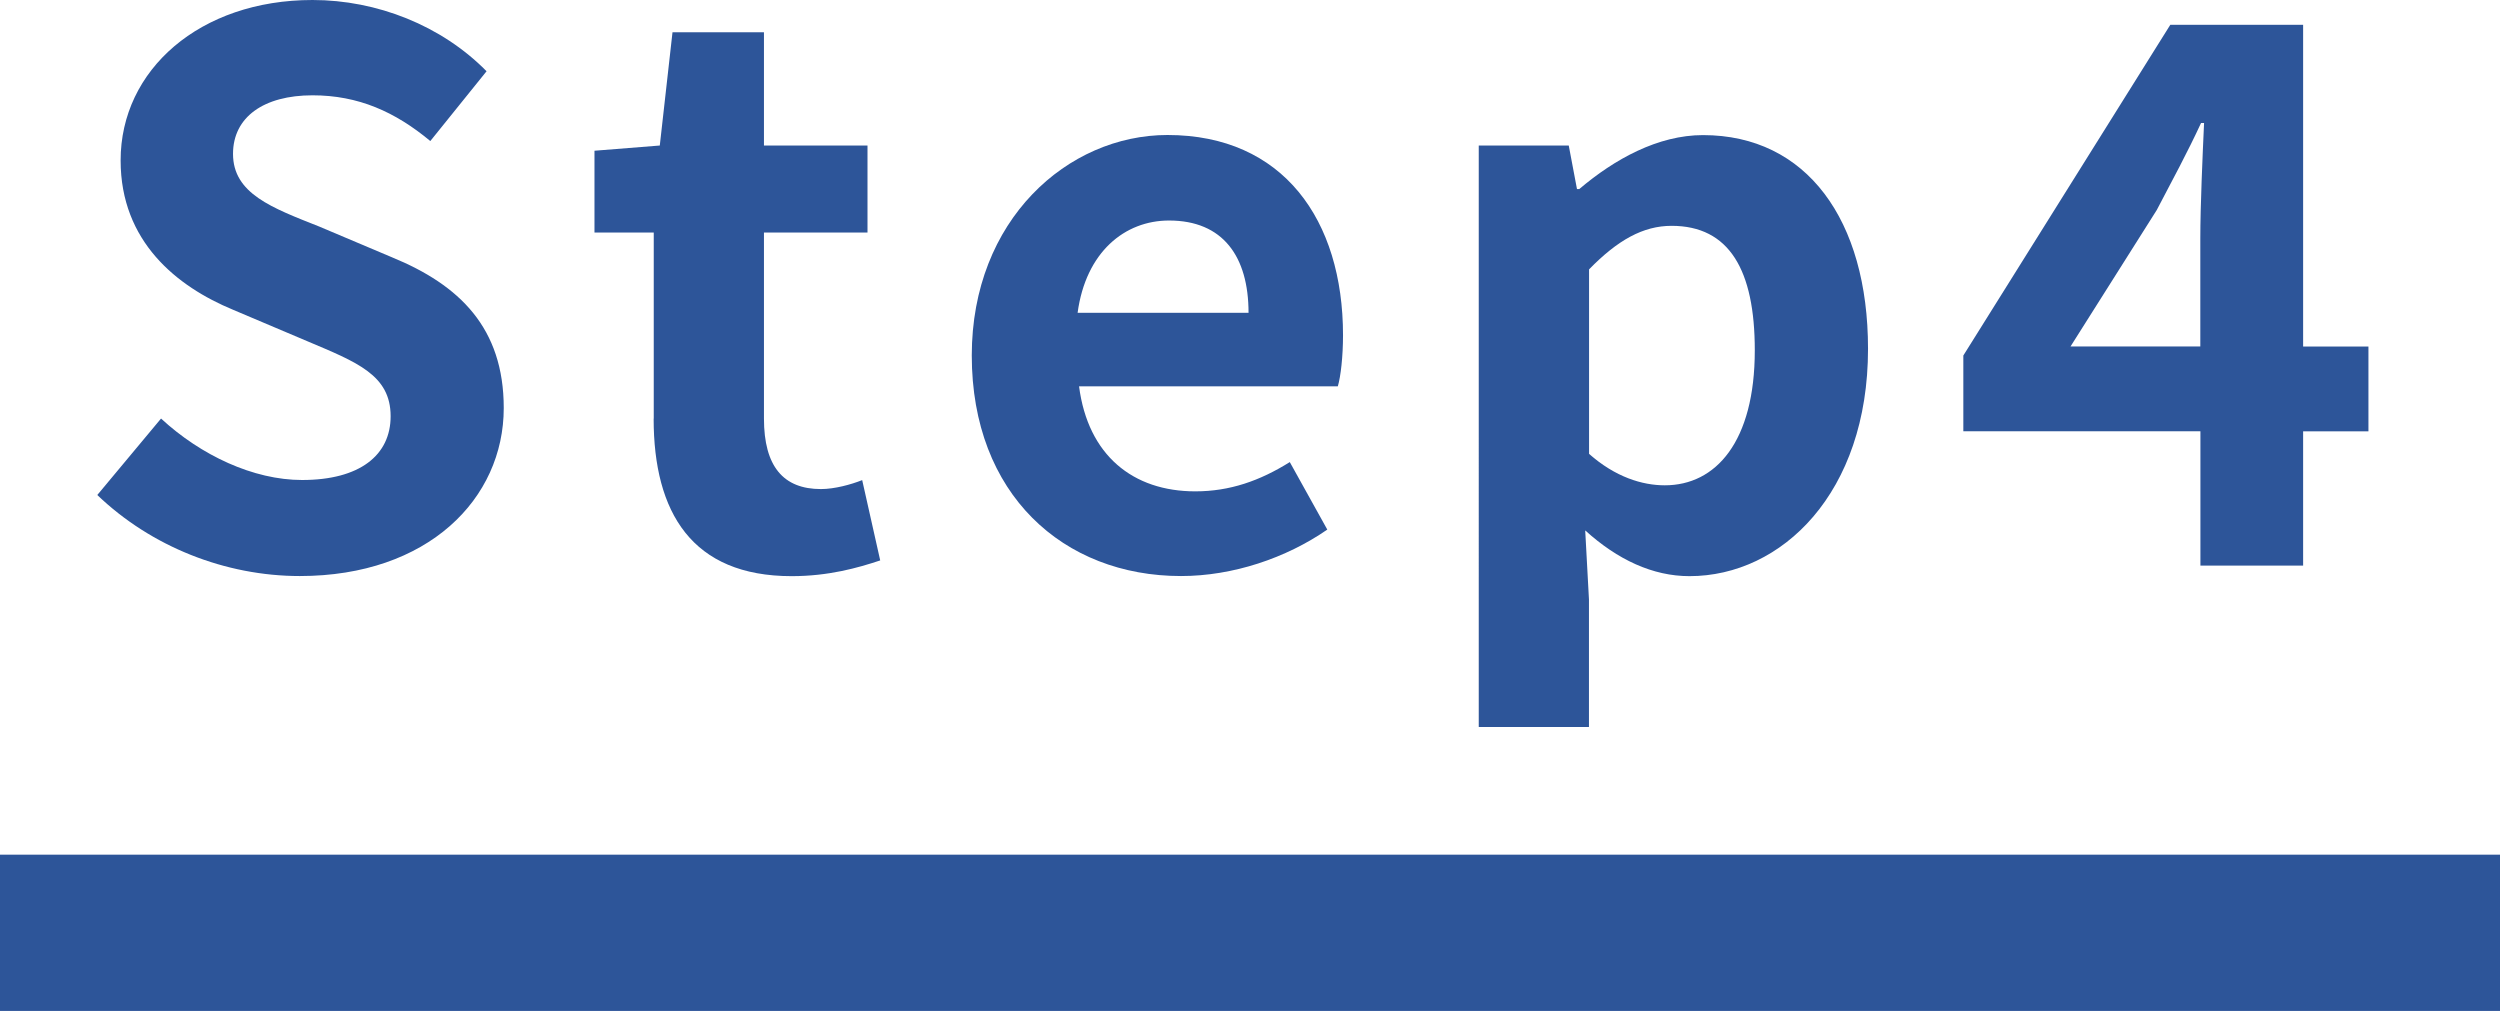 <?xml version="1.0" encoding="UTF-8"?>
<svg id="_レイヤー_1" data-name="レイヤー 1" xmlns="http://www.w3.org/2000/svg" viewBox="0 0 240 97.05">
  <defs>
    <style>
      .cls-1 {
        fill: #2d5599;
        stroke-width: 0px;
      }
    </style>
  </defs>
  <rect class="cls-1" y="82.05" width="240" height="15"/>
  <g>
    <path class="cls-1" d="M9.34,47.52l6.12-7.34c3.82,3.53,8.86,5.9,13.54,5.9,5.54,0,8.5-2.38,8.5-6.12,0-3.96-3.24-5.19-7.99-7.2l-7.13-3.02c-5.4-2.23-10.8-6.55-10.8-14.33C11.57,6.7,19.2,0,30,0c6.19,0,12.39,2.45,16.71,6.84l-5.4,6.7c-3.38-2.81-6.91-4.39-11.31-4.39-4.68,0-7.63,2.09-7.63,5.62,0,3.82,3.74,5.18,8.28,6.98l6.98,2.95c6.48,2.66,10.73,6.77,10.73,14.47,0,8.71-7.27,16.13-19.58,16.13-7.13,0-14.26-2.81-19.44-7.78Z"/>
    <path class="cls-1" d="M62.76,40.18v-17.86h-5.69v-7.85l6.27-.5,1.22-10.87h8.78v10.87h9.94v8.35h-9.94v17.86c0,4.61,1.87,6.77,5.47,6.77,1.3,0,2.88-.43,3.96-.86l1.73,7.71c-2.16.72-4.97,1.51-8.5,1.51-9.58,0-13.25-6.12-13.25-15.12Z"/>
    <path class="cls-1" d="M93.29,34.13c0-13.03,9.22-21.17,18.79-21.17,11.09,0,16.85,8.14,16.85,19.23,0,2.02-.22,3.96-.5,4.9h-24.84c.86,6.63,5.18,10.08,11.16,10.08,3.31,0,6.19-1.01,9.07-2.81l3.6,6.48c-3.96,2.74-9.07,4.46-14.04,4.46-11.3,0-20.09-7.85-20.09-21.17ZM119.86,30.03c0-5.4-2.45-8.86-7.63-8.86-4.25,0-7.99,3.02-8.78,8.86h16.42Z"/>
    <path class="cls-1" d="M141.96,13.97h8.64l.79,4.18h.22c3.39-2.88,7.56-5.18,11.88-5.18,9.94,0,15.84,8.14,15.84,20.52,0,13.83-8.28,21.82-17.14,21.82-3.53,0-6.91-1.58-10.01-4.39l.36,6.63v12.24h-10.58V13.97ZM168.46,33.63c0-7.71-2.45-11.95-7.99-11.95-2.73,0-5.18,1.37-7.92,4.18v17.71c2.52,2.23,5.11,3.02,7.27,3.02,4.9,0,8.64-4.18,8.64-12.96Z"/>
    <path class="cls-1" d="M211.23,41.4h-22.75v-7.27l19.87-31.75h12.75v30.89h6.27v8.14h-6.27v12.89h-9.86v-12.89ZM211.23,33.27v-10.37c0-3.1.22-7.99.36-11.09h-.29c-1.3,2.81-2.74,5.47-4.25,8.35l-8.28,13.1h12.46Z"/>
  </g>
</svg>